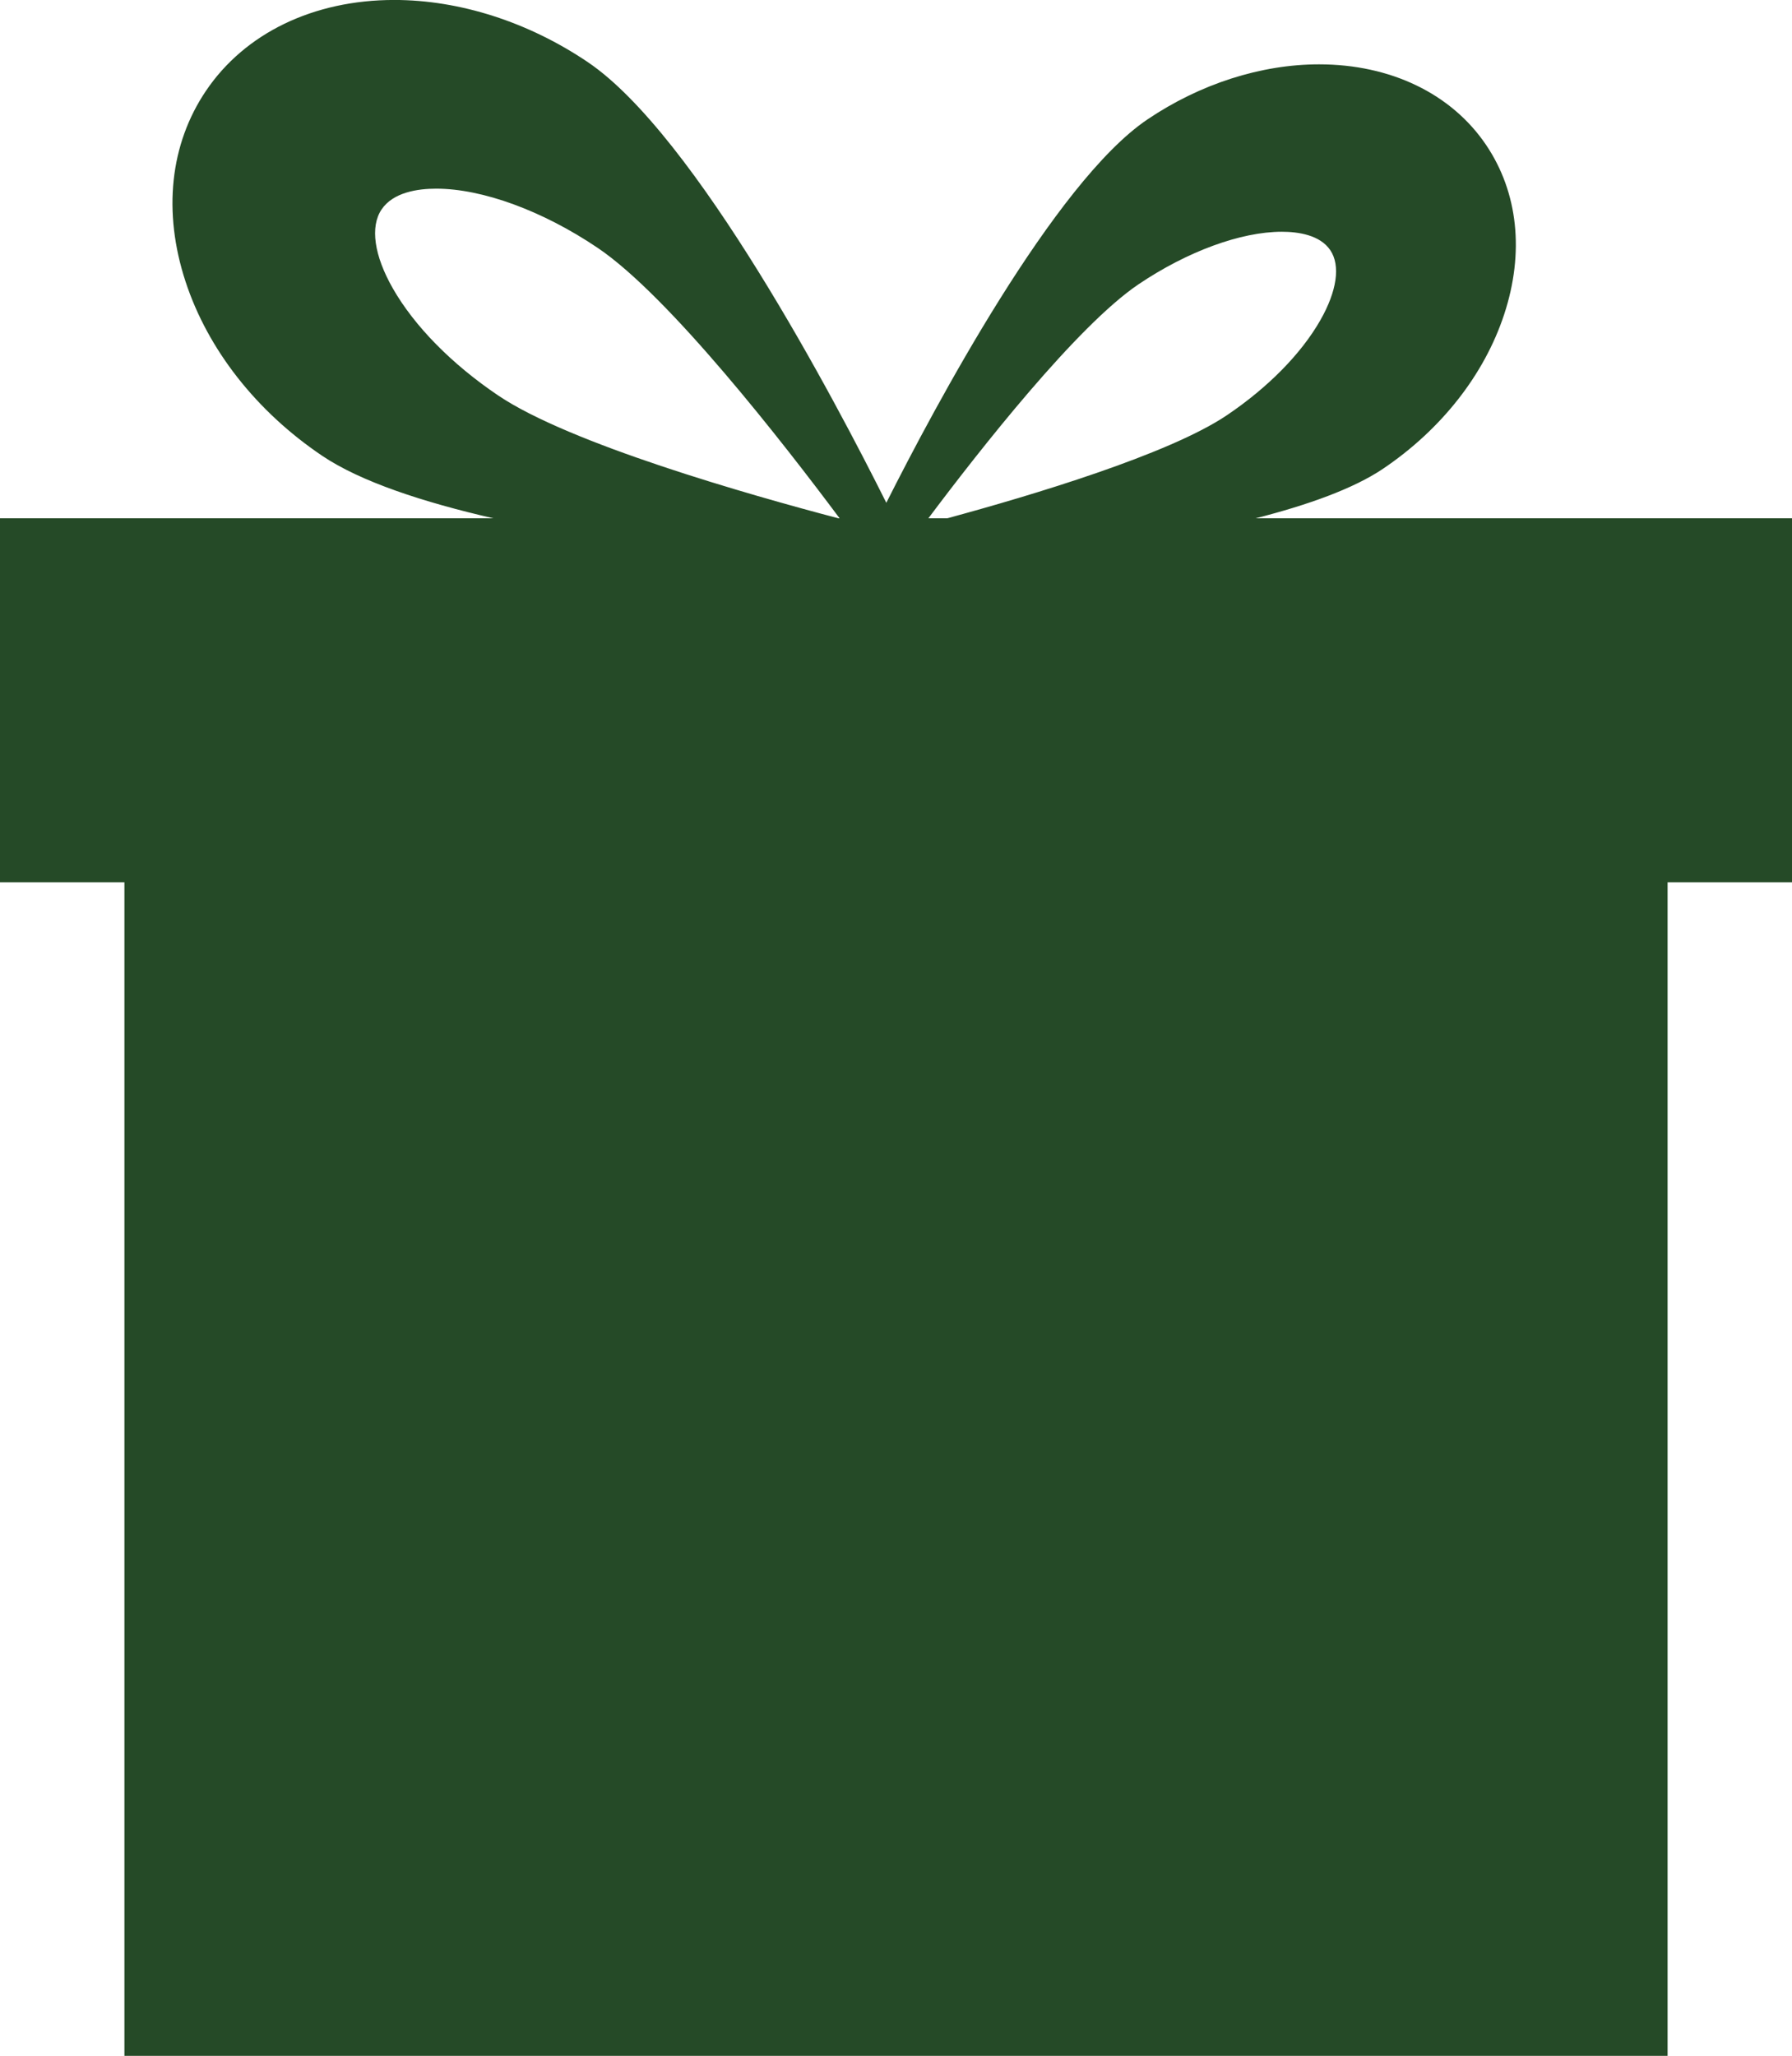 <?xml version="1.0" encoding="UTF-8" standalone="no"?><svg xmlns="http://www.w3.org/2000/svg" xmlns:xlink="http://www.w3.org/1999/xlink" fill="#254a27" height="491.2" preserveAspectRatio="xMidYMid meet" version="1" viewBox="35.9 4.4 428.2 491.2" width="428.2" zoomAndPan="magnify"><g id="change1_1"><path d="M 129.777 73.32 C 125.281 65.445 124.301 58.562 127.082 54.438 C 129.852 50.336 135.707 49.477 140.137 49.477 C 151.172 49.477 165.598 54.766 178.727 63.629 C 195.816 75.156 223.215 110.391 236.523 128.234 L 236.227 128.234 C 214.617 122.547 171.965 110.379 154.938 98.887 C 143.863 91.414 134.93 82.336 129.777 73.32 Z M 307.949 72.328 C 319.605 64.469 332.402 59.773 342.195 59.773 C 346.121 59.773 351.32 60.539 353.773 64.176 C 356.246 67.836 355.375 73.941 351.383 80.93 C 346.812 88.93 338.891 96.984 329.062 103.613 C 315.25 112.934 282.418 122.762 262.242 128.234 L 257.738 128.234 C 269.887 112.023 293.227 82.266 307.949 72.328 Z M 65.629 495.609 L 434.371 495.609 L 434.371 215.215 L 464.105 215.215 L 464.105 128.234 L 335.934 128.234 C 348.387 125.059 359.324 121.156 366.387 116.391 C 380.328 106.984 390.605 93.879 395.332 79.488 C 400.184 64.723 398.648 50.363 391.012 39.047 C 382.75 26.797 368.199 19.773 351.094 19.773 C 337.223 19.773 322.656 24.449 310.078 32.938 C 287.855 47.93 259.199 101.664 247.688 124.531 C 235.484 100.098 202.082 36.598 176.332 19.227 C 162.152 9.656 145.738 4.391 130.102 4.391 C 110.824 4.391 94.426 12.309 85.109 26.113 C 76.504 38.863 74.777 55.055 80.242 71.695 C 85.57 87.914 97.152 102.684 112.863 113.285 C 122.051 119.484 137.051 124.391 153.785 128.234 L 35.895 128.234 L 35.895 215.215 L 65.629 215.215 L 65.629 495.609"/></g></svg>